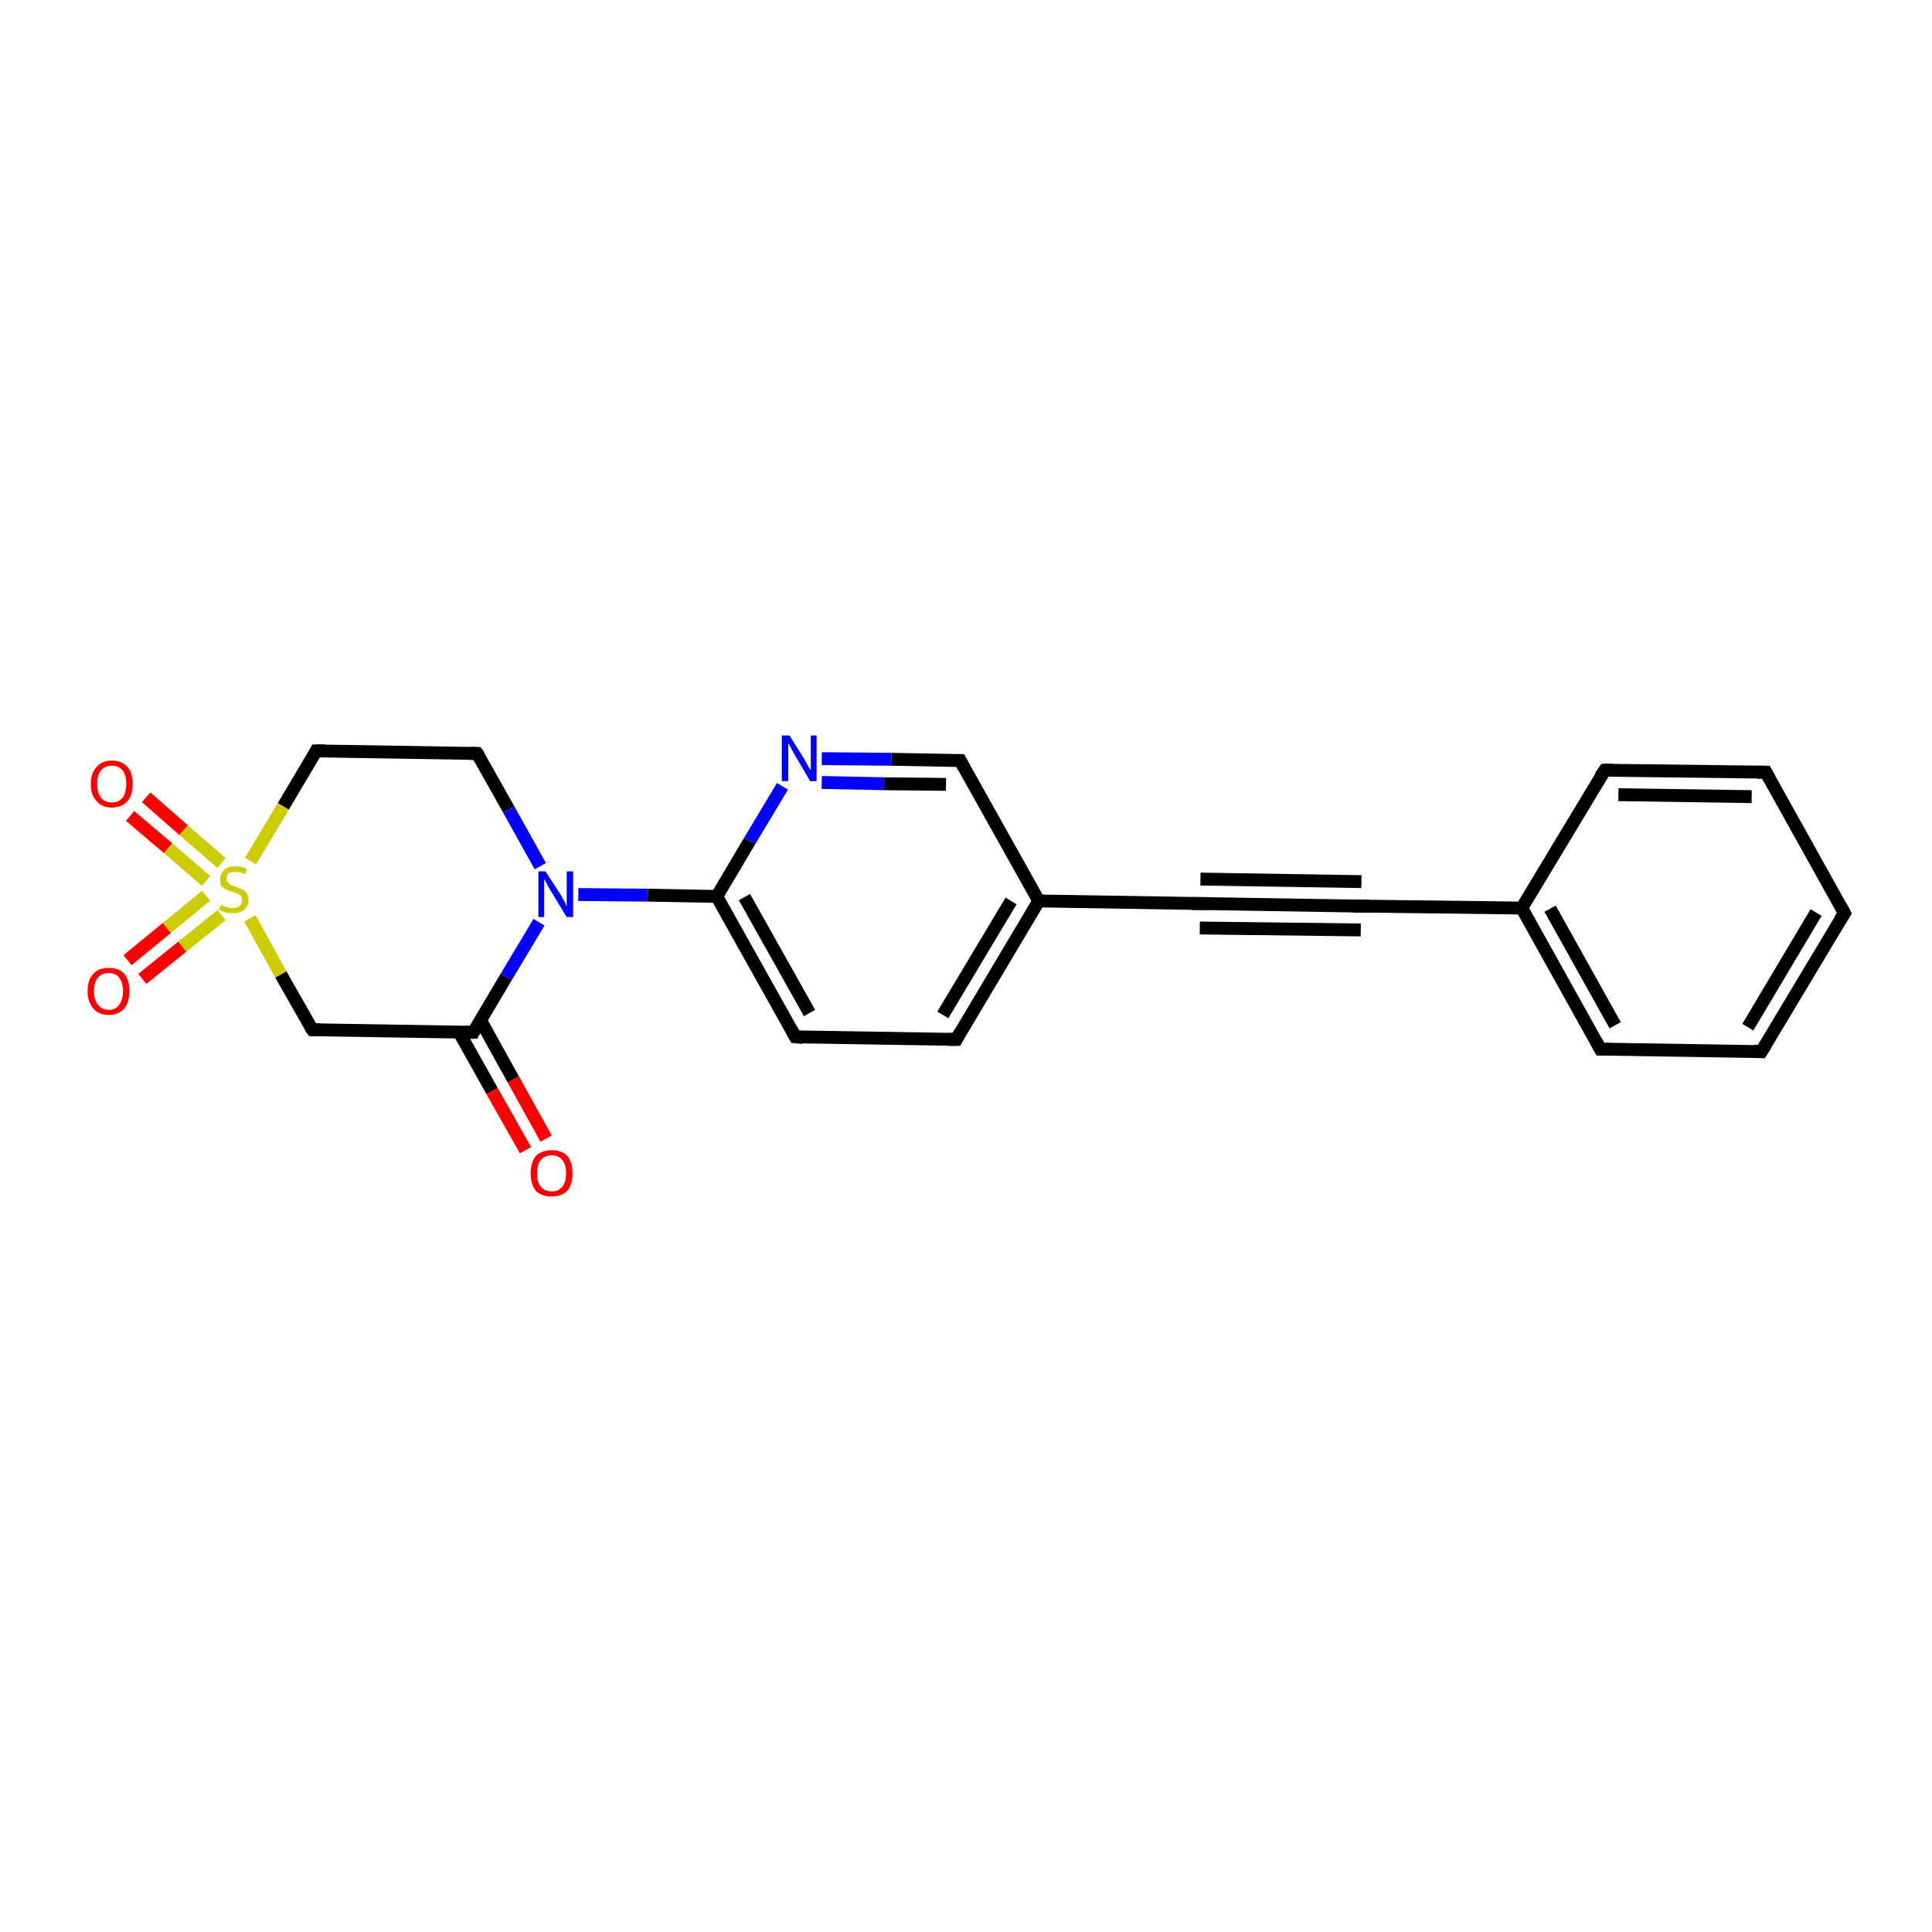 <?xml version='1.0' encoding='iso-8859-1'?>
<svg version='1.1' baseProfile='full'
              xmlns='http://www.w3.org/2000/svg'
                      xmlns:rdkit='http://www.rdkit.org/xml'
                      xmlns:xlink='http://www.w3.org/1999/xlink'
                  xml:space='preserve'
width='300px' height='300px' viewBox='0 0 300 300'>
<!-- END OF HEADER -->
<rect style='opacity:1.0;fill:#FFFFFF;stroke:none' width='300.0' height='300.0' x='0.0' y='0.0'> </rect>
<path class='bond-0 atom-0 atom-1' d='M 81.6,178.6 L 76.4,169.4' style='fill:none;fill-rule:evenodd;stroke:#FF0000;stroke-width:2.0px;stroke-linecap:butt;stroke-linejoin:miter;stroke-opacity:1' />
<path class='bond-0 atom-0 atom-1' d='M 76.4,169.4 L 71.3,160.3' style='fill:none;fill-rule:evenodd;stroke:#000000;stroke-width:2.0px;stroke-linecap:butt;stroke-linejoin:miter;stroke-opacity:1' />
<path class='bond-0 atom-0 atom-1' d='M 84.8,176.8 L 79.7,167.6' style='fill:none;fill-rule:evenodd;stroke:#FF0000;stroke-width:2.0px;stroke-linecap:butt;stroke-linejoin:miter;stroke-opacity:1' />
<path class='bond-0 atom-0 atom-1' d='M 79.7,167.6 L 74.6,158.4' style='fill:none;fill-rule:evenodd;stroke:#000000;stroke-width:2.0px;stroke-linecap:butt;stroke-linejoin:miter;stroke-opacity:1' />
<path class='bond-1 atom-1 atom-2' d='M 73.5,160.3 L 48.5,159.9' style='fill:none;fill-rule:evenodd;stroke:#000000;stroke-width:2.0px;stroke-linecap:butt;stroke-linejoin:miter;stroke-opacity:1' />
<path class='bond-2 atom-2 atom-3' d='M 48.5,159.9 L 43.6,151.3' style='fill:none;fill-rule:evenodd;stroke:#000000;stroke-width:2.0px;stroke-linecap:butt;stroke-linejoin:miter;stroke-opacity:1' />
<path class='bond-2 atom-2 atom-3' d='M 43.6,151.3 L 38.8,142.6' style='fill:none;fill-rule:evenodd;stroke:#CCCC00;stroke-width:2.0px;stroke-linecap:butt;stroke-linejoin:miter;stroke-opacity:1' />
<path class='bond-3 atom-3 atom-4' d='M 32.0,139.1 L 25.9,144.1' style='fill:none;fill-rule:evenodd;stroke:#CCCC00;stroke-width:2.0px;stroke-linecap:butt;stroke-linejoin:miter;stroke-opacity:1' />
<path class='bond-3 atom-3 atom-4' d='M 25.9,144.1 L 19.8,149.1' style='fill:none;fill-rule:evenodd;stroke:#FF0000;stroke-width:2.0px;stroke-linecap:butt;stroke-linejoin:miter;stroke-opacity:1' />
<path class='bond-3 atom-3 atom-4' d='M 34.4,142.1 L 28.3,147.0' style='fill:none;fill-rule:evenodd;stroke:#CCCC00;stroke-width:2.0px;stroke-linecap:butt;stroke-linejoin:miter;stroke-opacity:1' />
<path class='bond-3 atom-3 atom-4' d='M 28.3,147.0 L 22.1,152.0' style='fill:none;fill-rule:evenodd;stroke:#FF0000;stroke-width:2.0px;stroke-linecap:butt;stroke-linejoin:miter;stroke-opacity:1' />
<path class='bond-4 atom-3 atom-5' d='M 34.4,134.0 L 28.5,128.9' style='fill:none;fill-rule:evenodd;stroke:#CCCC00;stroke-width:2.0px;stroke-linecap:butt;stroke-linejoin:miter;stroke-opacity:1' />
<path class='bond-4 atom-3 atom-5' d='M 28.5,128.9 L 22.7,123.8' style='fill:none;fill-rule:evenodd;stroke:#FF0000;stroke-width:2.0px;stroke-linecap:butt;stroke-linejoin:miter;stroke-opacity:1' />
<path class='bond-4 atom-3 atom-5' d='M 32.0,136.8 L 26.1,131.7' style='fill:none;fill-rule:evenodd;stroke:#CCCC00;stroke-width:2.0px;stroke-linecap:butt;stroke-linejoin:miter;stroke-opacity:1' />
<path class='bond-4 atom-3 atom-5' d='M 26.1,131.7 L 20.2,126.7' style='fill:none;fill-rule:evenodd;stroke:#FF0000;stroke-width:2.0px;stroke-linecap:butt;stroke-linejoin:miter;stroke-opacity:1' />
<path class='bond-5 atom-3 atom-6' d='M 38.9,133.7 L 44.0,125.2' style='fill:none;fill-rule:evenodd;stroke:#CCCC00;stroke-width:2.0px;stroke-linecap:butt;stroke-linejoin:miter;stroke-opacity:1' />
<path class='bond-5 atom-3 atom-6' d='M 44.0,125.2 L 49.1,116.6' style='fill:none;fill-rule:evenodd;stroke:#000000;stroke-width:2.0px;stroke-linecap:butt;stroke-linejoin:miter;stroke-opacity:1' />
<path class='bond-6 atom-6 atom-7' d='M 49.1,116.6 L 74.1,117.0' style='fill:none;fill-rule:evenodd;stroke:#000000;stroke-width:2.0px;stroke-linecap:butt;stroke-linejoin:miter;stroke-opacity:1' />
<path class='bond-7 atom-7 atom-8' d='M 74.1,117.0 L 79.0,125.7' style='fill:none;fill-rule:evenodd;stroke:#000000;stroke-width:2.0px;stroke-linecap:butt;stroke-linejoin:miter;stroke-opacity:1' />
<path class='bond-7 atom-7 atom-8' d='M 79.0,125.7 L 83.9,134.5' style='fill:none;fill-rule:evenodd;stroke:#0000FF;stroke-width:2.0px;stroke-linecap:butt;stroke-linejoin:miter;stroke-opacity:1' />
<path class='bond-8 atom-8 atom-9' d='M 89.8,138.9 L 100.6,139.0' style='fill:none;fill-rule:evenodd;stroke:#0000FF;stroke-width:2.0px;stroke-linecap:butt;stroke-linejoin:miter;stroke-opacity:1' />
<path class='bond-8 atom-8 atom-9' d='M 100.6,139.0 L 111.3,139.2' style='fill:none;fill-rule:evenodd;stroke:#000000;stroke-width:2.0px;stroke-linecap:butt;stroke-linejoin:miter;stroke-opacity:1' />
<path class='bond-9 atom-9 atom-10' d='M 111.3,139.2 L 123.5,161.0' style='fill:none;fill-rule:evenodd;stroke:#000000;stroke-width:2.0px;stroke-linecap:butt;stroke-linejoin:miter;stroke-opacity:1' />
<path class='bond-9 atom-9 atom-10' d='M 115.6,139.3 L 125.7,157.3' style='fill:none;fill-rule:evenodd;stroke:#000000;stroke-width:2.0px;stroke-linecap:butt;stroke-linejoin:miter;stroke-opacity:1' />
<path class='bond-10 atom-10 atom-11' d='M 123.5,161.0 L 148.5,161.4' style='fill:none;fill-rule:evenodd;stroke:#000000;stroke-width:2.0px;stroke-linecap:butt;stroke-linejoin:miter;stroke-opacity:1' />
<path class='bond-11 atom-11 atom-12' d='M 148.5,161.4 L 161.3,139.9' style='fill:none;fill-rule:evenodd;stroke:#000000;stroke-width:2.0px;stroke-linecap:butt;stroke-linejoin:miter;stroke-opacity:1' />
<path class='bond-11 atom-11 atom-12' d='M 146.4,157.6 L 157.0,139.9' style='fill:none;fill-rule:evenodd;stroke:#000000;stroke-width:2.0px;stroke-linecap:butt;stroke-linejoin:miter;stroke-opacity:1' />
<path class='bond-12 atom-12 atom-13' d='M 161.3,139.9 L 149.1,118.1' style='fill:none;fill-rule:evenodd;stroke:#000000;stroke-width:2.0px;stroke-linecap:butt;stroke-linejoin:miter;stroke-opacity:1' />
<path class='bond-13 atom-13 atom-14' d='M 149.1,118.1 L 138.4,117.9' style='fill:none;fill-rule:evenodd;stroke:#000000;stroke-width:2.0px;stroke-linecap:butt;stroke-linejoin:miter;stroke-opacity:1' />
<path class='bond-13 atom-13 atom-14' d='M 138.4,117.9 L 127.6,117.8' style='fill:none;fill-rule:evenodd;stroke:#0000FF;stroke-width:2.0px;stroke-linecap:butt;stroke-linejoin:miter;stroke-opacity:1' />
<path class='bond-13 atom-13 atom-14' d='M 146.9,121.8 L 137.3,121.7' style='fill:none;fill-rule:evenodd;stroke:#000000;stroke-width:2.0px;stroke-linecap:butt;stroke-linejoin:miter;stroke-opacity:1' />
<path class='bond-13 atom-13 atom-14' d='M 137.3,121.7 L 127.6,121.5' style='fill:none;fill-rule:evenodd;stroke:#0000FF;stroke-width:2.0px;stroke-linecap:butt;stroke-linejoin:miter;stroke-opacity:1' />
<path class='bond-14 atom-12 atom-15' d='M 161.3,139.9 L 186.3,140.3' style='fill:none;fill-rule:evenodd;stroke:#000000;stroke-width:2.0px;stroke-linecap:butt;stroke-linejoin:miter;stroke-opacity:1' />
<path class='bond-15 atom-15 atom-16' d='M 186.3,140.3 L 211.3,140.7' style='fill:none;fill-rule:evenodd;stroke:#000000;stroke-width:2.0px;stroke-linecap:butt;stroke-linejoin:miter;stroke-opacity:1' />
<path class='bond-15 atom-15 atom-16' d='M 186.4,136.5 L 211.4,136.9' style='fill:none;fill-rule:evenodd;stroke:#000000;stroke-width:2.0px;stroke-linecap:butt;stroke-linejoin:miter;stroke-opacity:1' />
<path class='bond-15 atom-15 atom-16' d='M 186.3,144.1 L 211.3,144.4' style='fill:none;fill-rule:evenodd;stroke:#000000;stroke-width:2.0px;stroke-linecap:butt;stroke-linejoin:miter;stroke-opacity:1' />
<path class='bond-16 atom-16 atom-17' d='M 211.3,140.7 L 236.3,141.0' style='fill:none;fill-rule:evenodd;stroke:#000000;stroke-width:2.0px;stroke-linecap:butt;stroke-linejoin:miter;stroke-opacity:1' />
<path class='bond-17 atom-17 atom-18' d='M 236.3,141.0 L 248.5,162.9' style='fill:none;fill-rule:evenodd;stroke:#000000;stroke-width:2.0px;stroke-linecap:butt;stroke-linejoin:miter;stroke-opacity:1' />
<path class='bond-17 atom-17 atom-18' d='M 240.7,141.1 L 250.8,159.2' style='fill:none;fill-rule:evenodd;stroke:#000000;stroke-width:2.0px;stroke-linecap:butt;stroke-linejoin:miter;stroke-opacity:1' />
<path class='bond-18 atom-18 atom-19' d='M 248.5,162.9 L 273.5,163.3' style='fill:none;fill-rule:evenodd;stroke:#000000;stroke-width:2.0px;stroke-linecap:butt;stroke-linejoin:miter;stroke-opacity:1' />
<path class='bond-19 atom-19 atom-20' d='M 273.5,163.3 L 286.4,141.8' style='fill:none;fill-rule:evenodd;stroke:#000000;stroke-width:2.0px;stroke-linecap:butt;stroke-linejoin:miter;stroke-opacity:1' />
<path class='bond-19 atom-19 atom-20' d='M 271.4,159.5 L 282.0,141.7' style='fill:none;fill-rule:evenodd;stroke:#000000;stroke-width:2.0px;stroke-linecap:butt;stroke-linejoin:miter;stroke-opacity:1' />
<path class='bond-20 atom-20 atom-21' d='M 286.4,141.8 L 274.2,119.9' style='fill:none;fill-rule:evenodd;stroke:#000000;stroke-width:2.0px;stroke-linecap:butt;stroke-linejoin:miter;stroke-opacity:1' />
<path class='bond-21 atom-21 atom-22' d='M 274.2,119.9 L 249.2,119.6' style='fill:none;fill-rule:evenodd;stroke:#000000;stroke-width:2.0px;stroke-linecap:butt;stroke-linejoin:miter;stroke-opacity:1' />
<path class='bond-21 atom-21 atom-22' d='M 272.0,123.7 L 251.3,123.4' style='fill:none;fill-rule:evenodd;stroke:#000000;stroke-width:2.0px;stroke-linecap:butt;stroke-linejoin:miter;stroke-opacity:1' />
<path class='bond-22 atom-8 atom-1' d='M 83.7,143.2 L 78.6,151.7' style='fill:none;fill-rule:evenodd;stroke:#0000FF;stroke-width:2.0px;stroke-linecap:butt;stroke-linejoin:miter;stroke-opacity:1' />
<path class='bond-22 atom-8 atom-1' d='M 78.6,151.7 L 73.5,160.3' style='fill:none;fill-rule:evenodd;stroke:#000000;stroke-width:2.0px;stroke-linecap:butt;stroke-linejoin:miter;stroke-opacity:1' />
<path class='bond-23 atom-14 atom-9' d='M 121.5,122.1 L 116.4,130.6' style='fill:none;fill-rule:evenodd;stroke:#0000FF;stroke-width:2.0px;stroke-linecap:butt;stroke-linejoin:miter;stroke-opacity:1' />
<path class='bond-23 atom-14 atom-9' d='M 116.4,130.6 L 111.3,139.2' style='fill:none;fill-rule:evenodd;stroke:#000000;stroke-width:2.0px;stroke-linecap:butt;stroke-linejoin:miter;stroke-opacity:1' />
<path class='bond-24 atom-22 atom-17' d='M 249.2,119.6 L 236.3,141.0' style='fill:none;fill-rule:evenodd;stroke:#000000;stroke-width:2.0px;stroke-linecap:butt;stroke-linejoin:miter;stroke-opacity:1' />
<path d='M 72.2,160.3 L 73.5,160.3 L 73.7,159.9' style='fill:none;stroke:#000000;stroke-width:2.0px;stroke-linecap:butt;stroke-linejoin:miter;stroke-opacity:1;' />
<path d='M 49.7,159.9 L 48.5,159.9 L 48.2,159.5' style='fill:none;stroke:#000000;stroke-width:2.0px;stroke-linecap:butt;stroke-linejoin:miter;stroke-opacity:1;' />
<path d='M 48.9,117.0 L 49.1,116.6 L 50.4,116.6' style='fill:none;stroke:#000000;stroke-width:2.0px;stroke-linecap:butt;stroke-linejoin:miter;stroke-opacity:1;' />
<path d='M 72.9,117.0 L 74.1,117.0 L 74.4,117.4' style='fill:none;stroke:#000000;stroke-width:2.0px;stroke-linecap:butt;stroke-linejoin:miter;stroke-opacity:1;' />
<path d='M 122.9,159.9 L 123.5,161.0 L 124.7,161.1' style='fill:none;stroke:#000000;stroke-width:2.0px;stroke-linecap:butt;stroke-linejoin:miter;stroke-opacity:1;' />
<path d='M 147.2,161.4 L 148.5,161.4 L 149.1,160.3' style='fill:none;stroke:#000000;stroke-width:2.0px;stroke-linecap:butt;stroke-linejoin:miter;stroke-opacity:1;' />
<path d='M 149.7,119.2 L 149.1,118.1 L 148.6,118.1' style='fill:none;stroke:#000000;stroke-width:2.0px;stroke-linecap:butt;stroke-linejoin:miter;stroke-opacity:1;' />
<path d='M 185.1,140.3 L 186.3,140.3 L 187.6,140.3' style='fill:none;stroke:#000000;stroke-width:2.0px;stroke-linecap:butt;stroke-linejoin:miter;stroke-opacity:1;' />
<path d='M 210.1,140.7 L 211.3,140.7 L 212.6,140.7' style='fill:none;stroke:#000000;stroke-width:2.0px;stroke-linecap:butt;stroke-linejoin:miter;stroke-opacity:1;' />
<path d='M 247.9,161.8 L 248.5,162.9 L 249.8,162.9' style='fill:none;stroke:#000000;stroke-width:2.0px;stroke-linecap:butt;stroke-linejoin:miter;stroke-opacity:1;' />
<path d='M 272.3,163.2 L 273.5,163.3 L 274.2,162.2' style='fill:none;stroke:#000000;stroke-width:2.0px;stroke-linecap:butt;stroke-linejoin:miter;stroke-opacity:1;' />
<path d='M 285.7,142.9 L 286.4,141.8 L 285.8,140.7' style='fill:none;stroke:#000000;stroke-width:2.0px;stroke-linecap:butt;stroke-linejoin:miter;stroke-opacity:1;' />
<path d='M 274.8,121.0 L 274.2,119.9 L 272.9,119.9' style='fill:none;stroke:#000000;stroke-width:2.0px;stroke-linecap:butt;stroke-linejoin:miter;stroke-opacity:1;' />
<path d='M 250.4,119.6 L 249.2,119.6 L 248.5,120.6' style='fill:none;stroke:#000000;stroke-width:2.0px;stroke-linecap:butt;stroke-linejoin:miter;stroke-opacity:1;' />
<path class='atom-0' d='M 82.4 182.2
Q 82.4 180.5, 83.2 179.5
Q 84.1 178.6, 85.7 178.6
Q 87.2 178.6, 88.1 179.5
Q 88.9 180.5, 88.9 182.2
Q 88.9 183.9, 88.1 184.9
Q 87.2 185.8, 85.7 185.8
Q 84.1 185.8, 83.2 184.9
Q 82.4 183.9, 82.4 182.2
M 85.7 185.0
Q 86.7 185.0, 87.3 184.3
Q 87.9 183.6, 87.9 182.2
Q 87.9 180.8, 87.3 180.1
Q 86.7 179.4, 85.7 179.4
Q 84.6 179.4, 84.0 180.1
Q 83.4 180.8, 83.4 182.2
Q 83.4 183.6, 84.0 184.3
Q 84.6 185.0, 85.7 185.0
' fill='#FF0000'/>
<path class='atom-3' d='M 34.3 140.5
Q 34.4 140.5, 34.7 140.7
Q 35.0 140.8, 35.4 140.9
Q 35.8 141.0, 36.1 141.0
Q 36.8 141.0, 37.2 140.7
Q 37.6 140.3, 37.6 139.8
Q 37.6 139.4, 37.4 139.1
Q 37.2 138.9, 36.9 138.8
Q 36.6 138.6, 36.1 138.5
Q 35.4 138.3, 35.1 138.1
Q 34.7 137.9, 34.4 137.6
Q 34.2 137.2, 34.2 136.5
Q 34.2 135.6, 34.8 135.1
Q 35.4 134.5, 36.6 134.5
Q 37.4 134.5, 38.3 134.9
L 38.1 135.7
Q 37.2 135.4, 36.6 135.4
Q 35.9 135.4, 35.5 135.6
Q 35.2 135.9, 35.2 136.4
Q 35.2 136.8, 35.4 137.0
Q 35.6 137.3, 35.8 137.4
Q 36.1 137.5, 36.6 137.7
Q 37.2 137.9, 37.6 138.1
Q 38.0 138.3, 38.3 138.7
Q 38.6 139.1, 38.6 139.8
Q 38.6 140.7, 37.9 141.3
Q 37.2 141.8, 36.2 141.8
Q 35.5 141.8, 35.0 141.7
Q 34.6 141.5, 34.0 141.3
L 34.3 140.5
' fill='#CCCC00'/>
<path class='atom-4' d='M 13.6 153.9
Q 13.6 152.2, 14.5 151.2
Q 15.3 150.3, 16.9 150.3
Q 18.5 150.3, 19.3 151.2
Q 20.1 152.2, 20.1 153.9
Q 20.1 155.6, 19.3 156.6
Q 18.4 157.6, 16.9 157.6
Q 15.3 157.6, 14.5 156.6
Q 13.6 155.6, 13.6 153.9
M 16.9 156.8
Q 18.0 156.8, 18.5 156.0
Q 19.1 155.3, 19.1 153.9
Q 19.1 152.5, 18.5 151.8
Q 18.0 151.1, 16.9 151.1
Q 15.8 151.1, 15.2 151.8
Q 14.6 152.5, 14.6 153.9
Q 14.6 155.3, 15.2 156.0
Q 15.8 156.8, 16.9 156.8
' fill='#FF0000'/>
<path class='atom-5' d='M 14.1 121.7
Q 14.1 120.0, 15.0 119.1
Q 15.8 118.1, 17.4 118.1
Q 18.9 118.1, 19.8 119.1
Q 20.6 120.0, 20.6 121.7
Q 20.6 123.5, 19.8 124.4
Q 18.9 125.4, 17.4 125.4
Q 15.8 125.4, 15.0 124.4
Q 14.1 123.5, 14.1 121.7
M 17.4 124.6
Q 18.4 124.6, 19.0 123.9
Q 19.6 123.2, 19.6 121.7
Q 19.6 120.3, 19.0 119.6
Q 18.4 118.9, 17.4 118.9
Q 16.3 118.9, 15.7 119.6
Q 15.1 120.3, 15.1 121.7
Q 15.1 123.2, 15.7 123.9
Q 16.3 124.6, 17.4 124.6
' fill='#FF0000'/>
<path class='atom-8' d='M 84.7 135.3
L 87.1 139.0
Q 87.3 139.4, 87.7 140.1
Q 88.0 140.7, 88.0 140.8
L 88.0 135.3
L 89.0 135.3
L 89.0 142.4
L 88.0 142.4
L 85.5 138.3
Q 85.2 137.8, 84.9 137.2
Q 84.6 136.7, 84.5 136.5
L 84.5 142.4
L 83.6 142.4
L 83.6 135.3
L 84.7 135.3
' fill='#0000FF'/>
<path class='atom-14' d='M 122.6 114.2
L 124.9 117.9
Q 125.1 118.3, 125.5 119.0
Q 125.9 119.6, 125.9 119.7
L 125.9 114.2
L 126.8 114.2
L 126.8 121.3
L 125.8 121.3
L 123.4 117.2
Q 123.1 116.7, 122.8 116.1
Q 122.5 115.6, 122.4 115.4
L 122.4 121.3
L 121.4 121.3
L 121.4 114.2
L 122.6 114.2
' fill='#0000FF'/>
</svg>
